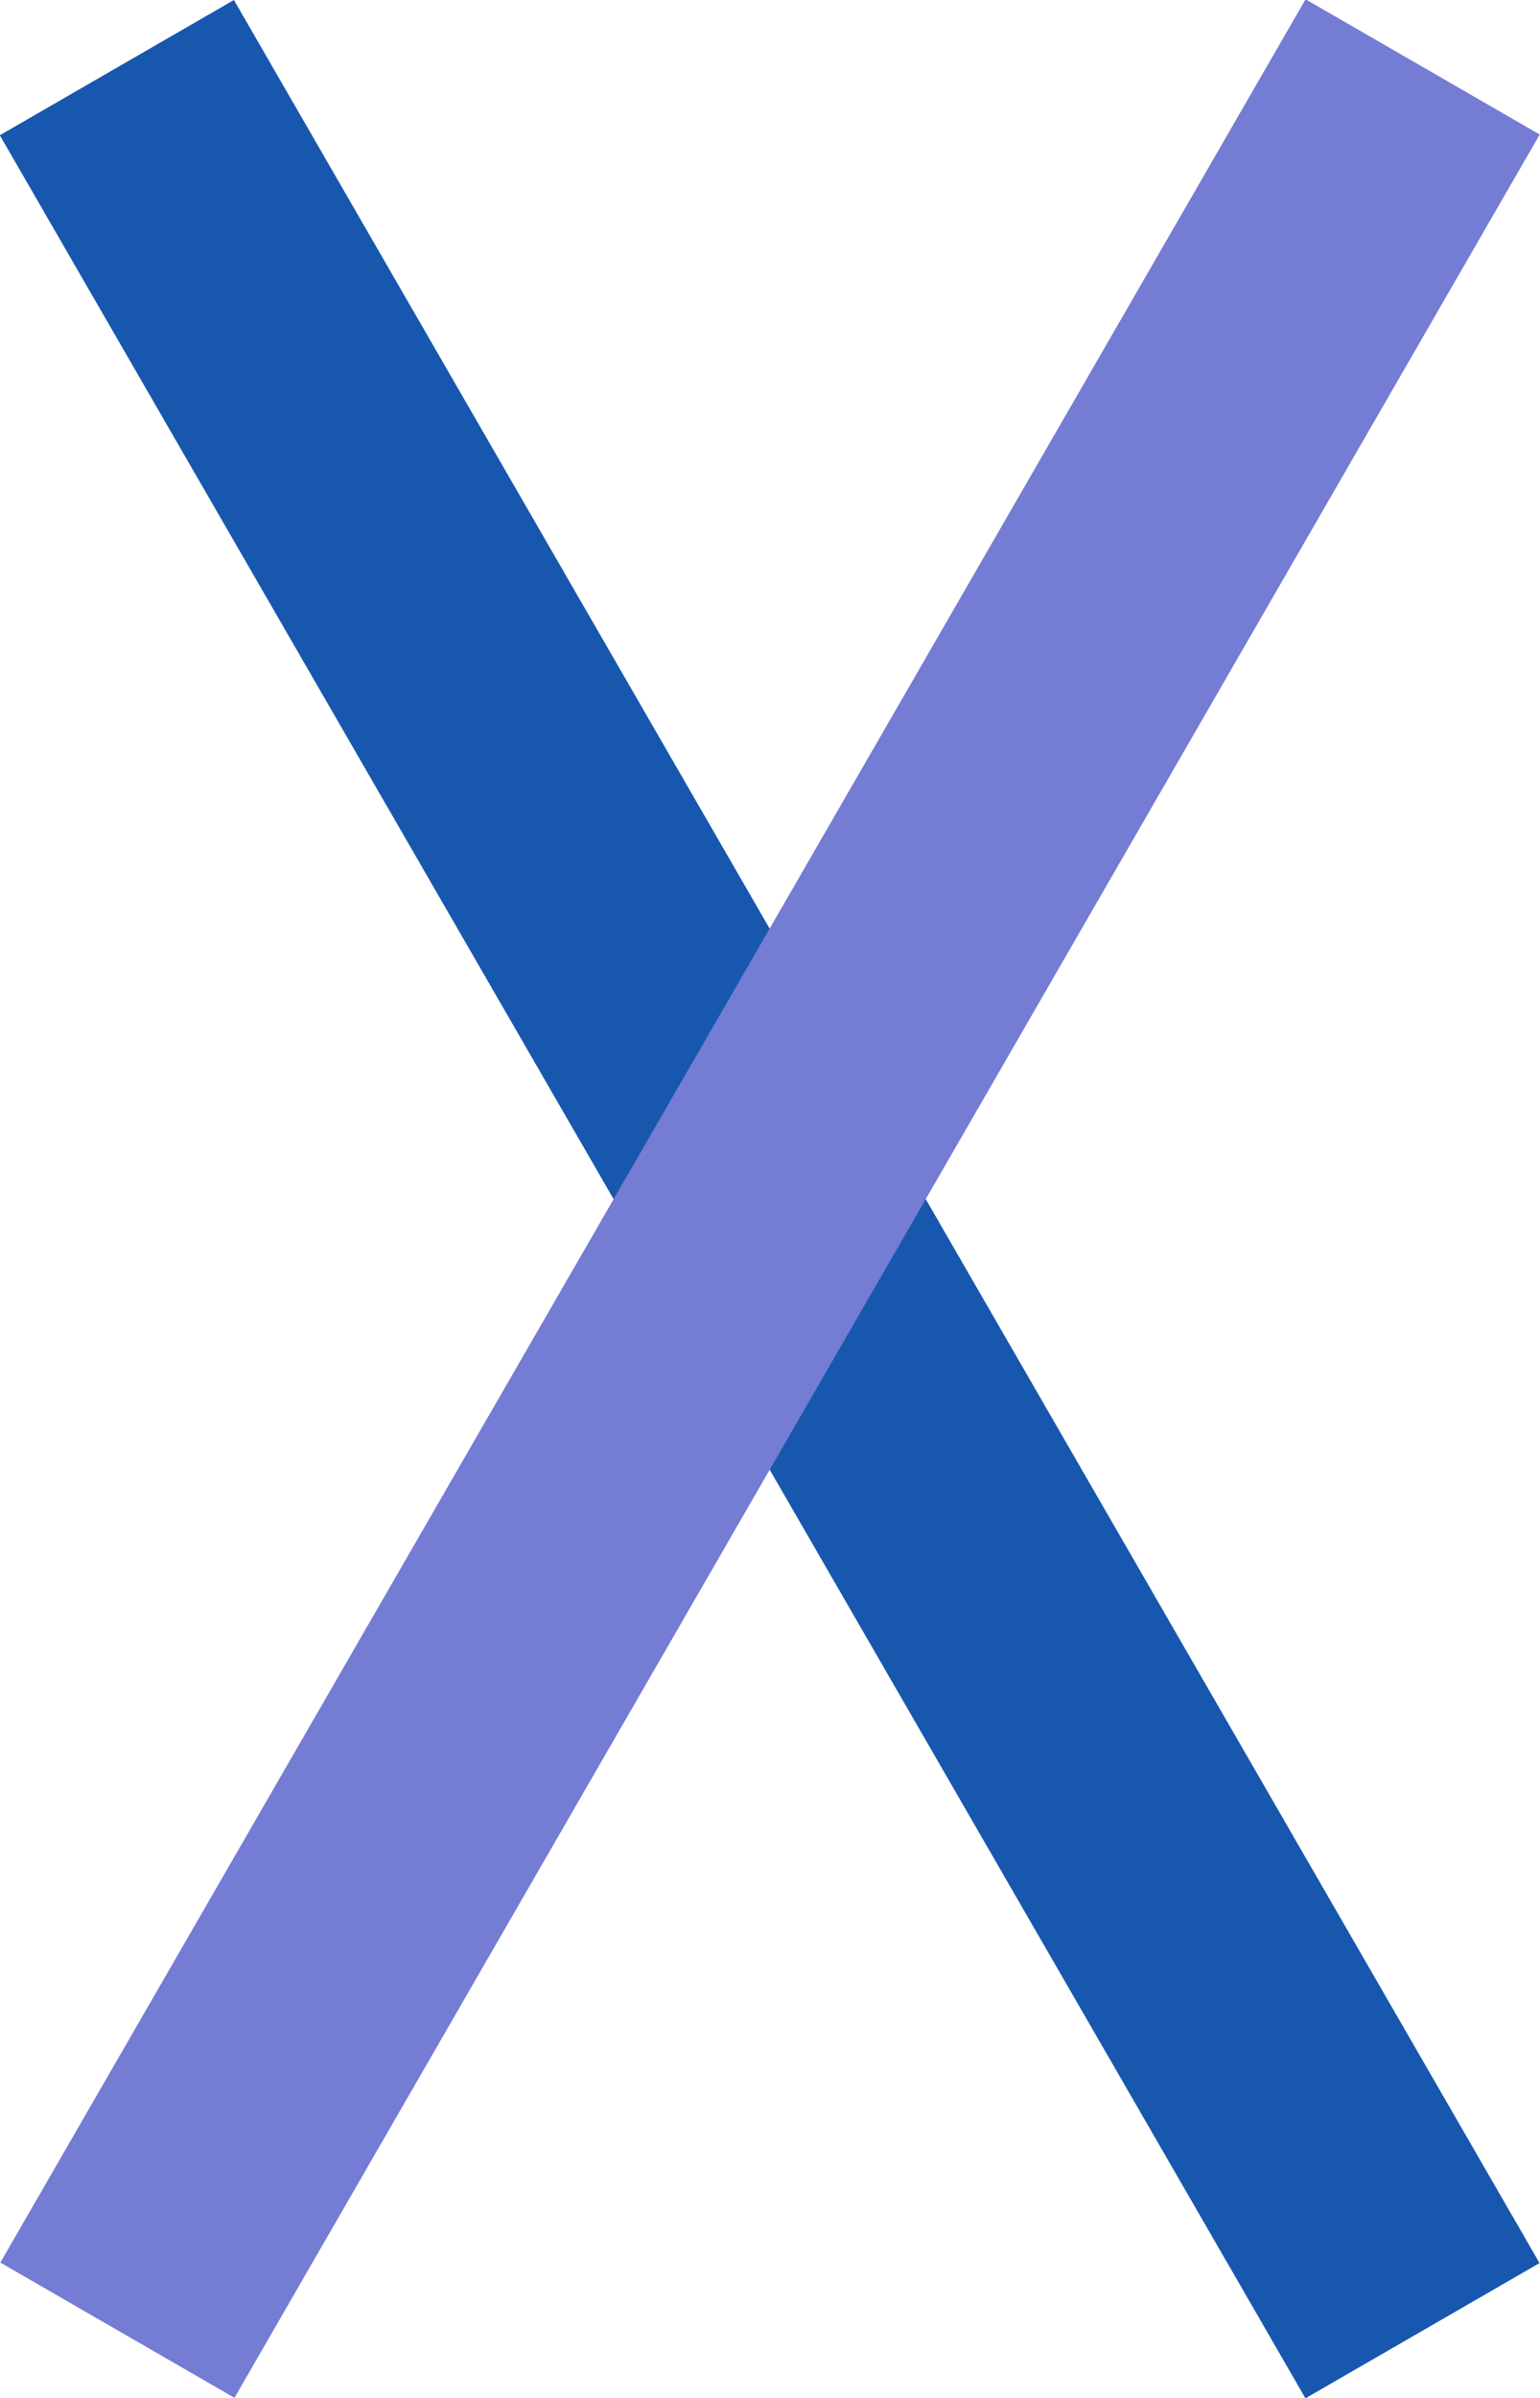 <?xml version="1.0" encoding="UTF-8"?>
<svg id="_レイヤー_2" data-name="レイヤー 2" xmlns="http://www.w3.org/2000/svg" viewBox="0 0 32.13 50">
  <defs>
    <style>
      .cls-1 {
        fill: #1758ae;
      }

      .cls-2 {
        fill: #747cd4;
      }
    </style>
  </defs>
  <g id="_画像" data-name="画像">
    <rect class="cls-1" x="13.24" y="-2.24" width="5.64" height="54.48" transform="translate(-10.35 11.38) rotate(-30)"/>
    <rect class="cls-2" x="-11.17" y="22.18" width="54.48" height="5.64" transform="translate(-13.62 26.41) rotate(-60.01)"/>
  </g>
</svg>